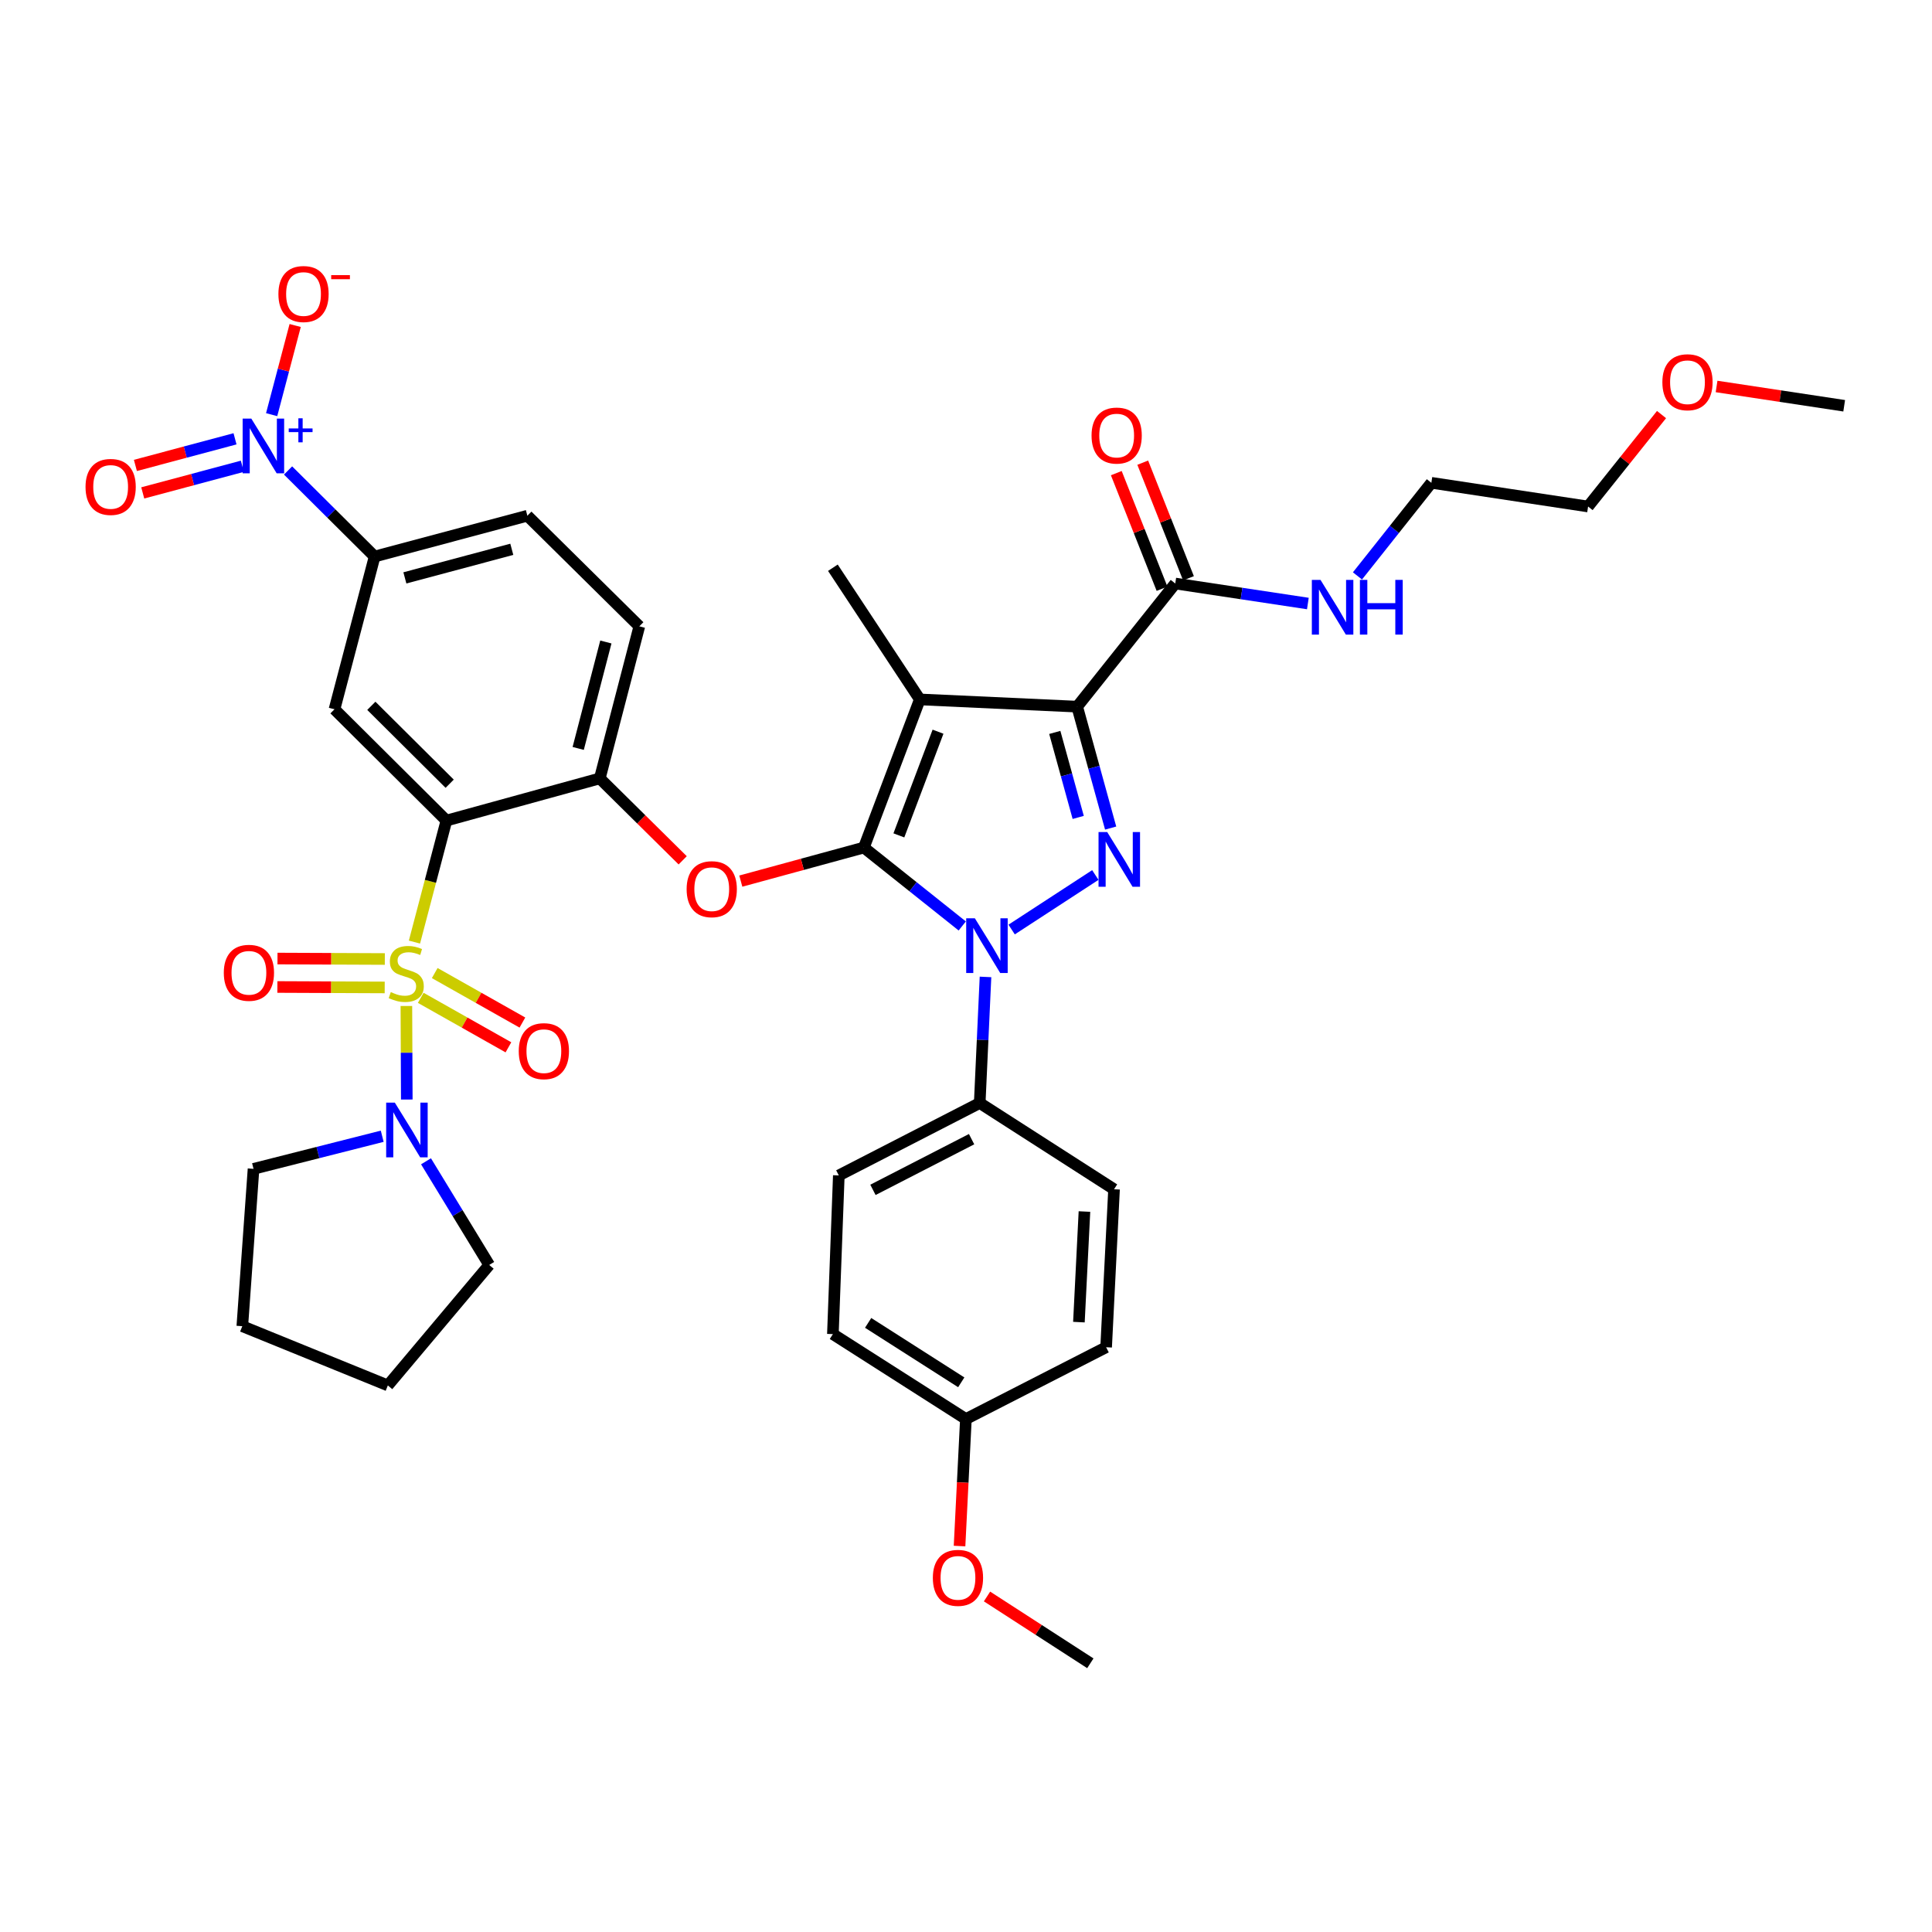 <?xml version='1.0' encoding='iso-8859-1'?>
<svg version='1.1' baseProfile='full'
              xmlns='http://www.w3.org/2000/svg'
                      xmlns:rdkit='http://www.rdkit.org/xml'
                      xmlns:xlink='http://www.w3.org/1999/xlink'
                  xml:space='preserve'
width='1000px' height='1000px' viewBox='0 0 1000 1000'>
<!-- END OF HEADER -->
<rect style='opacity:1.0;fill:#FFFFFF;stroke:none' width='1000' height='1000' x='0' y='0'> </rect>
<path class='bond-5' d='M 214.521,487.621 L 222.791,456.177' style='fill:none;fill-rule:evenodd;stroke:#CCCC00;stroke-width:6px;stroke-linecap:butt;stroke-linejoin:miter;stroke-opacity:1' />
<path class='bond-5' d='M 222.791,456.177 L 231.06,424.733' style='fill:none;fill-rule:evenodd;stroke:#000000;stroke-width:6px;stroke-linecap:butt;stroke-linejoin:miter;stroke-opacity:1' />
<path class='bond-9' d='M 210.344,520.692 L 210.449,544.904' style='fill:none;fill-rule:evenodd;stroke:#CCCC00;stroke-width:6px;stroke-linecap:butt;stroke-linejoin:miter;stroke-opacity:1' />
<path class='bond-9' d='M 210.449,544.904 L 210.554,569.116' style='fill:none;fill-rule:evenodd;stroke:#0000FF;stroke-width:6px;stroke-linecap:butt;stroke-linejoin:miter;stroke-opacity:1' />
<path class='bond-14' d='M 217.777,516.475 L 240.468,529.284' style='fill:none;fill-rule:evenodd;stroke:#CCCC00;stroke-width:6px;stroke-linecap:butt;stroke-linejoin:miter;stroke-opacity:1' />
<path class='bond-14' d='M 240.468,529.284 L 263.16,542.094' style='fill:none;fill-rule:evenodd;stroke:#FF0000;stroke-width:6px;stroke-linecap:butt;stroke-linejoin:miter;stroke-opacity:1' />
<path class='bond-14' d='M 225.014,503.655 L 247.705,516.465' style='fill:none;fill-rule:evenodd;stroke:#CCCC00;stroke-width:6px;stroke-linecap:butt;stroke-linejoin:miter;stroke-opacity:1' />
<path class='bond-14' d='M 247.705,516.465 L 270.396,529.275' style='fill:none;fill-rule:evenodd;stroke:#FF0000;stroke-width:6px;stroke-linecap:butt;stroke-linejoin:miter;stroke-opacity:1' />
<path class='bond-15' d='M 199.186,496.377 L 171.407,496.26' style='fill:none;fill-rule:evenodd;stroke:#CCCC00;stroke-width:6px;stroke-linecap:butt;stroke-linejoin:miter;stroke-opacity:1' />
<path class='bond-15' d='M 171.407,496.26 L 143.628,496.143' style='fill:none;fill-rule:evenodd;stroke:#FF0000;stroke-width:6px;stroke-linecap:butt;stroke-linejoin:miter;stroke-opacity:1' />
<path class='bond-15' d='M 199.124,511.098 L 171.345,510.981' style='fill:none;fill-rule:evenodd;stroke:#CCCC00;stroke-width:6px;stroke-linecap:butt;stroke-linejoin:miter;stroke-opacity:1' />
<path class='bond-15' d='M 171.345,510.981 L 143.566,510.864' style='fill:none;fill-rule:evenodd;stroke:#FF0000;stroke-width:6px;stroke-linecap:butt;stroke-linejoin:miter;stroke-opacity:1' />
<path class='bond-0' d='M 447.139,438.693 L 415.289,447.377' style='fill:none;fill-rule:evenodd;stroke:#000000;stroke-width:6px;stroke-linecap:butt;stroke-linejoin:miter;stroke-opacity:1' />
<path class='bond-0' d='M 415.289,447.377 L 383.438,456.061' style='fill:none;fill-rule:evenodd;stroke:#FF0000;stroke-width:6px;stroke-linecap:butt;stroke-linejoin:miter;stroke-opacity:1' />
<path class='bond-2' d='M 447.139,438.693 L 476.09,362.022' style='fill:none;fill-rule:evenodd;stroke:#000000;stroke-width:6px;stroke-linecap:butt;stroke-linejoin:miter;stroke-opacity:1' />
<path class='bond-2' d='M 465.253,432.393 L 485.519,378.723' style='fill:none;fill-rule:evenodd;stroke:#000000;stroke-width:6px;stroke-linecap:butt;stroke-linejoin:miter;stroke-opacity:1' />
<path class='bond-3' d='M 447.139,438.693 L 472.601,458.984' style='fill:none;fill-rule:evenodd;stroke:#000000;stroke-width:6px;stroke-linecap:butt;stroke-linejoin:miter;stroke-opacity:1' />
<path class='bond-3' d='M 472.601,458.984 L 498.063,479.275' style='fill:none;fill-rule:evenodd;stroke:#0000FF;stroke-width:6px;stroke-linecap:butt;stroke-linejoin:miter;stroke-opacity:1' />
<path class='bond-1' d='M 557.546,365.759 L 476.09,362.022' style='fill:none;fill-rule:evenodd;stroke:#000000;stroke-width:6px;stroke-linecap:butt;stroke-linejoin:miter;stroke-opacity:1' />
<path class='bond-11' d='M 557.546,365.759 L 608.309,302.026' style='fill:none;fill-rule:evenodd;stroke:#000000;stroke-width:6px;stroke-linecap:butt;stroke-linejoin:miter;stroke-opacity:1' />
<path class='bond-40' d='M 557.546,365.759 L 566.209,397.184' style='fill:none;fill-rule:evenodd;stroke:#000000;stroke-width:6px;stroke-linecap:butt;stroke-linejoin:miter;stroke-opacity:1' />
<path class='bond-40' d='M 566.209,397.184 L 574.872,428.609' style='fill:none;fill-rule:evenodd;stroke:#0000FF;stroke-width:6px;stroke-linecap:butt;stroke-linejoin:miter;stroke-opacity:1' />
<path class='bond-40' d='M 545.953,379.099 L 552.018,401.096' style='fill:none;fill-rule:evenodd;stroke:#000000;stroke-width:6px;stroke-linecap:butt;stroke-linejoin:miter;stroke-opacity:1' />
<path class='bond-40' d='M 552.018,401.096 L 558.082,423.094' style='fill:none;fill-rule:evenodd;stroke:#0000FF;stroke-width:6px;stroke-linecap:butt;stroke-linejoin:miter;stroke-opacity:1' />
<path class='bond-24' d='M 476.09,362.022 L 431.101,293.856' style='fill:none;fill-rule:evenodd;stroke:#000000;stroke-width:6px;stroke-linecap:butt;stroke-linejoin:miter;stroke-opacity:1' />
<path class='bond-4' d='M 523.624,481.126 L 566.939,452.901' style='fill:none;fill-rule:evenodd;stroke:#0000FF;stroke-width:6px;stroke-linecap:butt;stroke-linejoin:miter;stroke-opacity:1' />
<path class='bond-13' d='M 510.096,505.655 L 508.599,538.283' style='fill:none;fill-rule:evenodd;stroke:#0000FF;stroke-width:6px;stroke-linecap:butt;stroke-linejoin:miter;stroke-opacity:1' />
<path class='bond-13' d='M 508.599,538.283 L 507.102,570.912' style='fill:none;fill-rule:evenodd;stroke:#000000;stroke-width:6px;stroke-linecap:butt;stroke-linejoin:miter;stroke-opacity:1' />
<path class='bond-8' d='M 231.06,424.733 L 173.133,367.125' style='fill:none;fill-rule:evenodd;stroke:#000000;stroke-width:6px;stroke-linecap:butt;stroke-linejoin:miter;stroke-opacity:1' />
<path class='bond-8' d='M 232.751,405.654 L 192.202,365.328' style='fill:none;fill-rule:evenodd;stroke:#000000;stroke-width:6px;stroke-linecap:butt;stroke-linejoin:miter;stroke-opacity:1' />
<path class='bond-10' d='M 231.06,424.733 L 310.455,402.897' style='fill:none;fill-rule:evenodd;stroke:#000000;stroke-width:6px;stroke-linecap:butt;stroke-linejoin:miter;stroke-opacity:1' />
<path class='bond-6' d='M 149.1,243.515 L 171.503,265.79' style='fill:none;fill-rule:evenodd;stroke:#0000FF;stroke-width:6px;stroke-linecap:butt;stroke-linejoin:miter;stroke-opacity:1' />
<path class='bond-6' d='M 171.503,265.79 L 193.906,288.065' style='fill:none;fill-rule:evenodd;stroke:#000000;stroke-width:6px;stroke-linecap:butt;stroke-linejoin:miter;stroke-opacity:1' />
<path class='bond-16' d='M 140.604,214.622 L 146.693,191.55' style='fill:none;fill-rule:evenodd;stroke:#0000FF;stroke-width:6px;stroke-linecap:butt;stroke-linejoin:miter;stroke-opacity:1' />
<path class='bond-16' d='M 146.693,191.55 L 152.782,168.478' style='fill:none;fill-rule:evenodd;stroke:#FF0000;stroke-width:6px;stroke-linecap:butt;stroke-linejoin:miter;stroke-opacity:1' />
<path class='bond-17' d='M 121.644,227.124 L 95.864,234.015' style='fill:none;fill-rule:evenodd;stroke:#0000FF;stroke-width:6px;stroke-linecap:butt;stroke-linejoin:miter;stroke-opacity:1' />
<path class='bond-17' d='M 95.864,234.015 L 70.085,240.906' style='fill:none;fill-rule:evenodd;stroke:#FF0000;stroke-width:6px;stroke-linecap:butt;stroke-linejoin:miter;stroke-opacity:1' />
<path class='bond-17' d='M 125.445,241.346 L 99.666,248.237' style='fill:none;fill-rule:evenodd;stroke:#0000FF;stroke-width:6px;stroke-linecap:butt;stroke-linejoin:miter;stroke-opacity:1' />
<path class='bond-17' d='M 99.666,248.237 L 73.886,255.128' style='fill:none;fill-rule:evenodd;stroke:#FF0000;stroke-width:6px;stroke-linecap:butt;stroke-linejoin:miter;stroke-opacity:1' />
<path class='bond-7' d='M 353.361,445.301 L 331.908,424.099' style='fill:none;fill-rule:evenodd;stroke:#FF0000;stroke-width:6px;stroke-linecap:butt;stroke-linejoin:miter;stroke-opacity:1' />
<path class='bond-7' d='M 331.908,424.099 L 310.455,402.897' style='fill:none;fill-rule:evenodd;stroke:#000000;stroke-width:6px;stroke-linecap:butt;stroke-linejoin:miter;stroke-opacity:1' />
<path class='bond-12' d='M 173.133,367.125 L 193.906,288.065' style='fill:none;fill-rule:evenodd;stroke:#000000;stroke-width:6px;stroke-linecap:butt;stroke-linejoin:miter;stroke-opacity:1' />
<path class='bond-28' d='M 220.503,601.086 L 236.859,627.913' style='fill:none;fill-rule:evenodd;stroke:#0000FF;stroke-width:6px;stroke-linecap:butt;stroke-linejoin:miter;stroke-opacity:1' />
<path class='bond-28' d='M 236.859,627.913 L 253.215,654.74' style='fill:none;fill-rule:evenodd;stroke:#000000;stroke-width:6px;stroke-linecap:butt;stroke-linejoin:miter;stroke-opacity:1' />
<path class='bond-29' d='M 197.835,588.121 L 164.531,596.56' style='fill:none;fill-rule:evenodd;stroke:#0000FF;stroke-width:6px;stroke-linecap:butt;stroke-linejoin:miter;stroke-opacity:1' />
<path class='bond-29' d='M 164.531,596.56 L 131.227,604.999' style='fill:none;fill-rule:evenodd;stroke:#000000;stroke-width:6px;stroke-linecap:butt;stroke-linejoin:miter;stroke-opacity:1' />
<path class='bond-18' d='M 310.455,402.897 L 330.909,324.189' style='fill:none;fill-rule:evenodd;stroke:#000000;stroke-width:6px;stroke-linecap:butt;stroke-linejoin:miter;stroke-opacity:1' />
<path class='bond-18' d='M 299.275,387.388 L 313.593,332.293' style='fill:none;fill-rule:evenodd;stroke:#000000;stroke-width:6px;stroke-linecap:butt;stroke-linejoin:miter;stroke-opacity:1' />
<path class='bond-19' d='M 615.153,299.318 L 603.317,269.397' style='fill:none;fill-rule:evenodd;stroke:#000000;stroke-width:6px;stroke-linecap:butt;stroke-linejoin:miter;stroke-opacity:1' />
<path class='bond-19' d='M 603.317,269.397 L 591.482,239.476' style='fill:none;fill-rule:evenodd;stroke:#FF0000;stroke-width:6px;stroke-linecap:butt;stroke-linejoin:miter;stroke-opacity:1' />
<path class='bond-19' d='M 601.464,304.733 L 589.629,274.812' style='fill:none;fill-rule:evenodd;stroke:#000000;stroke-width:6px;stroke-linecap:butt;stroke-linejoin:miter;stroke-opacity:1' />
<path class='bond-19' d='M 589.629,274.812 L 577.793,244.891' style='fill:none;fill-rule:evenodd;stroke:#FF0000;stroke-width:6px;stroke-linecap:butt;stroke-linejoin:miter;stroke-opacity:1' />
<path class='bond-21' d='M 608.309,302.026 L 642.629,307.202' style='fill:none;fill-rule:evenodd;stroke:#000000;stroke-width:6px;stroke-linecap:butt;stroke-linejoin:miter;stroke-opacity:1' />
<path class='bond-21' d='M 642.629,307.202 L 676.949,312.379' style='fill:none;fill-rule:evenodd;stroke:#0000FF;stroke-width:6px;stroke-linecap:butt;stroke-linejoin:miter;stroke-opacity:1' />
<path class='bond-39' d='M 193.906,288.065 L 272.965,266.933' style='fill:none;fill-rule:evenodd;stroke:#000000;stroke-width:6px;stroke-linecap:butt;stroke-linejoin:miter;stroke-opacity:1' />
<path class='bond-39' d='M 209.566,299.117 L 264.908,284.324' style='fill:none;fill-rule:evenodd;stroke:#000000;stroke-width:6px;stroke-linecap:butt;stroke-linejoin:miter;stroke-opacity:1' />
<path class='bond-22' d='M 507.102,570.912 L 434.168,608.402' style='fill:none;fill-rule:evenodd;stroke:#000000;stroke-width:6px;stroke-linecap:butt;stroke-linejoin:miter;stroke-opacity:1' />
<path class='bond-22' d='M 502.892,589.628 L 451.838,615.871' style='fill:none;fill-rule:evenodd;stroke:#000000;stroke-width:6px;stroke-linecap:butt;stroke-linejoin:miter;stroke-opacity:1' />
<path class='bond-23' d='M 507.102,570.912 L 576.626,615.558' style='fill:none;fill-rule:evenodd;stroke:#000000;stroke-width:6px;stroke-linecap:butt;stroke-linejoin:miter;stroke-opacity:1' />
<path class='bond-20' d='M 330.909,324.189 L 272.965,266.933' style='fill:none;fill-rule:evenodd;stroke:#000000;stroke-width:6px;stroke-linecap:butt;stroke-linejoin:miter;stroke-opacity:1' />
<path class='bond-32' d='M 702.618,298.094 L 721.745,273.996' style='fill:none;fill-rule:evenodd;stroke:#0000FF;stroke-width:6px;stroke-linecap:butt;stroke-linejoin:miter;stroke-opacity:1' />
<path class='bond-32' d='M 721.745,273.996 L 740.871,249.897' style='fill:none;fill-rule:evenodd;stroke:#000000;stroke-width:6px;stroke-linecap:butt;stroke-linejoin:miter;stroke-opacity:1' />
<path class='bond-26' d='M 434.168,608.402 L 431.101,690.536' style='fill:none;fill-rule:evenodd;stroke:#000000;stroke-width:6px;stroke-linecap:butt;stroke-linejoin:miter;stroke-opacity:1' />
<path class='bond-27' d='M 576.626,615.558 L 572.529,697.332' style='fill:none;fill-rule:evenodd;stroke:#000000;stroke-width:6px;stroke-linecap:butt;stroke-linejoin:miter;stroke-opacity:1' />
<path class='bond-27' d='M 561.309,627.087 L 558.441,684.33' style='fill:none;fill-rule:evenodd;stroke:#000000;stroke-width:6px;stroke-linecap:butt;stroke-linejoin:miter;stroke-opacity:1' />
<path class='bond-25' d='M 499.946,734.486 L 431.101,690.536' style='fill:none;fill-rule:evenodd;stroke:#000000;stroke-width:6px;stroke-linecap:butt;stroke-linejoin:miter;stroke-opacity:1' />
<path class='bond-25' d='M 497.541,715.486 L 449.349,684.721' style='fill:none;fill-rule:evenodd;stroke:#000000;stroke-width:6px;stroke-linecap:butt;stroke-linejoin:miter;stroke-opacity:1' />
<path class='bond-30' d='M 499.946,734.486 L 498.303,767.362' style='fill:none;fill-rule:evenodd;stroke:#000000;stroke-width:6px;stroke-linecap:butt;stroke-linejoin:miter;stroke-opacity:1' />
<path class='bond-30' d='M 498.303,767.362 L 496.659,800.237' style='fill:none;fill-rule:evenodd;stroke:#FF0000;stroke-width:6px;stroke-linecap:butt;stroke-linejoin:miter;stroke-opacity:1' />
<path class='bond-41' d='M 499.946,734.486 L 572.529,697.332' style='fill:none;fill-rule:evenodd;stroke:#000000;stroke-width:6px;stroke-linecap:butt;stroke-linejoin:miter;stroke-opacity:1' />
<path class='bond-36' d='M 253.215,654.74 L 200.751,717.099' style='fill:none;fill-rule:evenodd;stroke:#000000;stroke-width:6px;stroke-linecap:butt;stroke-linejoin:miter;stroke-opacity:1' />
<path class='bond-37' d='M 131.227,604.999 L 125.421,686.439' style='fill:none;fill-rule:evenodd;stroke:#000000;stroke-width:6px;stroke-linecap:butt;stroke-linejoin:miter;stroke-opacity:1' />
<path class='bond-34' d='M 510.88,826.337 L 537.619,843.626' style='fill:none;fill-rule:evenodd;stroke:#FF0000;stroke-width:6px;stroke-linecap:butt;stroke-linejoin:miter;stroke-opacity:1' />
<path class='bond-34' d='M 537.619,843.626 L 564.358,860.915' style='fill:none;fill-rule:evenodd;stroke:#000000;stroke-width:6px;stroke-linecap:butt;stroke-linejoin:miter;stroke-opacity:1' />
<path class='bond-31' d='M 860.004,214.581 L 840.998,238.373' style='fill:none;fill-rule:evenodd;stroke:#FF0000;stroke-width:6px;stroke-linecap:butt;stroke-linejoin:miter;stroke-opacity:1' />
<path class='bond-31' d='M 840.998,238.373 L 821.991,262.165' style='fill:none;fill-rule:evenodd;stroke:#000000;stroke-width:6px;stroke-linecap:butt;stroke-linejoin:miter;stroke-opacity:1' />
<path class='bond-35' d='M 888.492,200.037 L 921.519,205.033' style='fill:none;fill-rule:evenodd;stroke:#FF0000;stroke-width:6px;stroke-linecap:butt;stroke-linejoin:miter;stroke-opacity:1' />
<path class='bond-35' d='M 921.519,205.033 L 954.545,210.028' style='fill:none;fill-rule:evenodd;stroke:#000000;stroke-width:6px;stroke-linecap:butt;stroke-linejoin:miter;stroke-opacity:1' />
<path class='bond-33' d='M 740.871,249.897 L 821.991,262.165' style='fill:none;fill-rule:evenodd;stroke:#000000;stroke-width:6px;stroke-linecap:butt;stroke-linejoin:miter;stroke-opacity:1' />
<path class='bond-38' d='M 200.751,717.099 L 125.421,686.439' style='fill:none;fill-rule:evenodd;stroke:#000000;stroke-width:6px;stroke-linecap:butt;stroke-linejoin:miter;stroke-opacity:1' />
<path  class='atom-0' d='M 202.271 513.505
Q 202.591 513.625, 203.911 514.185
Q 205.231 514.745, 206.671 515.105
Q 208.151 515.425, 209.591 515.425
Q 212.271 515.425, 213.831 514.145
Q 215.391 512.825, 215.391 510.545
Q 215.391 508.985, 214.591 508.025
Q 213.831 507.065, 212.631 506.545
Q 211.431 506.025, 209.431 505.425
Q 206.911 504.665, 205.391 503.945
Q 203.911 503.225, 202.831 501.705
Q 201.791 500.185, 201.791 497.625
Q 201.791 494.065, 204.191 491.865
Q 206.631 489.665, 211.431 489.665
Q 214.711 489.665, 218.431 491.225
L 217.511 494.305
Q 214.111 492.905, 211.551 492.905
Q 208.791 492.905, 207.271 494.065
Q 205.751 495.185, 205.791 497.145
Q 205.791 498.665, 206.551 499.585
Q 207.351 500.505, 208.471 501.025
Q 209.631 501.545, 211.551 502.145
Q 214.111 502.945, 215.631 503.745
Q 217.151 504.545, 218.231 506.185
Q 219.351 507.785, 219.351 510.545
Q 219.351 514.465, 216.711 516.585
Q 214.111 518.665, 209.751 518.665
Q 207.231 518.665, 205.311 518.105
Q 203.431 517.585, 201.191 516.665
L 202.271 513.505
' fill='#CCCC00'/>
<path  class='atom-4' d='M 504.58 475.296
L 513.86 490.296
Q 514.78 491.776, 516.26 494.456
Q 517.74 497.136, 517.82 497.296
L 517.82 475.296
L 521.58 475.296
L 521.58 503.616
L 517.7 503.616
L 507.74 487.216
Q 506.58 485.296, 505.34 483.096
Q 504.14 480.896, 503.78 480.216
L 503.78 503.616
L 500.1 503.616
L 500.1 475.296
L 504.58 475.296
' fill='#0000FF'/>
<path  class='atom-5' d='M 573.081 430.659
L 582.361 445.659
Q 583.281 447.139, 584.761 449.819
Q 586.241 452.499, 586.321 452.659
L 586.321 430.659
L 590.081 430.659
L 590.081 458.979
L 586.201 458.979
L 576.241 442.579
Q 575.081 440.659, 573.841 438.459
Q 572.641 436.259, 572.281 435.579
L 572.281 458.979
L 568.601 458.979
L 568.601 430.659
L 573.081 430.659
' fill='#0000FF'/>
<path  class='atom-7' d='M 130.07 216.657
L 139.35 231.657
Q 140.27 233.137, 141.75 235.817
Q 143.23 238.497, 143.31 238.657
L 143.31 216.657
L 147.07 216.657
L 147.07 244.977
L 143.19 244.977
L 133.23 228.577
Q 132.07 226.657, 130.83 224.457
Q 129.63 222.257, 129.27 221.577
L 129.27 244.977
L 125.59 244.977
L 125.59 216.657
L 130.07 216.657
' fill='#0000FF'/>
<path  class='atom-7' d='M 149.446 221.762
L 154.436 221.762
L 154.436 216.508
L 156.654 216.508
L 156.654 221.762
L 161.775 221.762
L 161.775 223.663
L 156.654 223.663
L 156.654 228.943
L 154.436 228.943
L 154.436 223.663
L 149.446 223.663
L 149.446 221.762
' fill='#0000FF'/>
<path  class='atom-8' d='M 355.398 460.242
Q 355.398 453.442, 358.758 449.642
Q 362.118 445.842, 368.398 445.842
Q 374.678 445.842, 378.038 449.642
Q 381.398 453.442, 381.398 460.242
Q 381.398 467.122, 377.998 471.042
Q 374.598 474.922, 368.398 474.922
Q 362.158 474.922, 358.758 471.042
Q 355.398 467.162, 355.398 460.242
M 368.398 471.722
Q 372.718 471.722, 375.038 468.842
Q 377.398 465.922, 377.398 460.242
Q 377.398 454.682, 375.038 451.882
Q 372.718 449.042, 368.398 449.042
Q 364.078 449.042, 361.718 451.842
Q 359.398 454.642, 359.398 460.242
Q 359.398 465.962, 361.718 468.842
Q 364.078 471.722, 368.398 471.722
' fill='#FF0000'/>
<path  class='atom-10' d='M 204.362 570.721
L 213.642 585.721
Q 214.562 587.201, 216.042 589.881
Q 217.522 592.561, 217.602 592.721
L 217.602 570.721
L 221.362 570.721
L 221.362 599.041
L 217.482 599.041
L 207.522 582.641
Q 206.362 580.721, 205.122 578.521
Q 203.922 576.321, 203.562 575.641
L 203.562 599.041
L 199.882 599.041
L 199.882 570.721
L 204.362 570.721
' fill='#0000FF'/>
<path  class='atom-15' d='M 268.504 544.077
Q 268.504 537.277, 271.864 533.477
Q 275.224 529.677, 281.504 529.677
Q 287.784 529.677, 291.144 533.477
Q 294.504 537.277, 294.504 544.077
Q 294.504 550.957, 291.104 554.877
Q 287.704 558.757, 281.504 558.757
Q 275.264 558.757, 271.864 554.877
Q 268.504 550.997, 268.504 544.077
M 281.504 555.557
Q 285.824 555.557, 288.144 552.677
Q 290.504 549.757, 290.504 544.077
Q 290.504 538.517, 288.144 535.717
Q 285.824 532.877, 281.504 532.877
Q 277.184 532.877, 274.824 535.677
Q 272.504 538.477, 272.504 544.077
Q 272.504 549.797, 274.824 552.677
Q 277.184 555.557, 281.504 555.557
' fill='#FF0000'/>
<path  class='atom-16' d='M 115.839 503.521
Q 115.839 496.721, 119.199 492.921
Q 122.559 489.121, 128.839 489.121
Q 135.119 489.121, 138.479 492.921
Q 141.839 496.721, 141.839 503.521
Q 141.839 510.401, 138.439 514.321
Q 135.039 518.201, 128.839 518.201
Q 122.599 518.201, 119.199 514.321
Q 115.839 510.441, 115.839 503.521
M 128.839 515.001
Q 133.159 515.001, 135.479 512.121
Q 137.839 509.201, 137.839 503.521
Q 137.839 497.961, 135.479 495.161
Q 133.159 492.321, 128.839 492.321
Q 124.519 492.321, 122.159 495.121
Q 119.839 497.921, 119.839 503.521
Q 119.839 509.241, 122.159 512.121
Q 124.519 515.001, 128.839 515.001
' fill='#FF0000'/>
<path  class='atom-17' d='M 144.103 152.181
Q 144.103 145.381, 147.463 141.581
Q 150.823 137.781, 157.103 137.781
Q 163.383 137.781, 166.743 141.581
Q 170.103 145.381, 170.103 152.181
Q 170.103 159.061, 166.703 162.981
Q 163.303 166.861, 157.103 166.861
Q 150.863 166.861, 147.463 162.981
Q 144.103 159.101, 144.103 152.181
M 157.103 163.661
Q 161.423 163.661, 163.743 160.781
Q 166.103 157.861, 166.103 152.181
Q 166.103 146.621, 163.743 143.821
Q 161.423 140.981, 157.103 140.981
Q 152.783 140.981, 150.423 143.781
Q 148.103 146.581, 148.103 152.181
Q 148.103 157.901, 150.423 160.781
Q 152.783 163.661, 157.103 163.661
' fill='#FF0000'/>
<path  class='atom-17' d='M 171.423 142.404
L 181.112 142.404
L 181.112 144.516
L 171.423 144.516
L 171.423 142.404
' fill='#FF0000'/>
<path  class='atom-18' d='M 44.271 252.03
Q 44.271 245.23, 47.631 241.43
Q 50.991 237.63, 57.271 237.63
Q 63.551 237.63, 66.911 241.43
Q 70.271 245.23, 70.271 252.03
Q 70.271 258.91, 66.871 262.83
Q 63.471 266.71, 57.271 266.71
Q 51.031 266.71, 47.631 262.83
Q 44.271 258.95, 44.271 252.03
M 57.271 263.51
Q 61.591 263.51, 63.911 260.63
Q 66.271 257.71, 66.271 252.03
Q 66.271 246.47, 63.911 243.67
Q 61.591 240.83, 57.271 240.83
Q 52.951 240.83, 50.591 243.63
Q 48.271 246.43, 48.271 252.03
Q 48.271 257.75, 50.591 260.63
Q 52.951 263.51, 57.271 263.51
' fill='#FF0000'/>
<path  class='atom-20' d='M 564.984 225.442
Q 564.984 218.642, 568.344 214.842
Q 571.704 211.042, 577.984 211.042
Q 584.264 211.042, 587.624 214.842
Q 590.984 218.642, 590.984 225.442
Q 590.984 232.322, 587.584 236.242
Q 584.184 240.122, 577.984 240.122
Q 571.744 240.122, 568.344 236.242
Q 564.984 232.362, 564.984 225.442
M 577.984 236.922
Q 582.304 236.922, 584.624 234.042
Q 586.984 231.122, 586.984 225.442
Q 586.984 219.882, 584.624 217.082
Q 582.304 214.242, 577.984 214.242
Q 573.664 214.242, 571.304 217.042
Q 568.984 219.842, 568.984 225.442
Q 568.984 231.162, 571.304 234.042
Q 573.664 236.922, 577.984 236.922
' fill='#FF0000'/>
<path  class='atom-22' d='M 683.488 300.15
L 692.768 315.15
Q 693.688 316.63, 695.168 319.31
Q 696.648 321.99, 696.728 322.15
L 696.728 300.15
L 700.488 300.15
L 700.488 328.47
L 696.608 328.47
L 686.648 312.07
Q 685.488 310.15, 684.248 307.95
Q 683.048 305.75, 682.688 305.07
L 682.688 328.47
L 679.008 328.47
L 679.008 300.15
L 683.488 300.15
' fill='#0000FF'/>
<path  class='atom-22' d='M 703.888 300.15
L 707.728 300.15
L 707.728 312.19
L 722.208 312.19
L 722.208 300.15
L 726.048 300.15
L 726.048 328.47
L 722.208 328.47
L 722.208 315.39
L 707.728 315.39
L 707.728 328.47
L 703.888 328.47
L 703.888 300.15
' fill='#0000FF'/>
<path  class='atom-31' d='M 482.841 816.693
Q 482.841 809.893, 486.201 806.093
Q 489.561 802.293, 495.841 802.293
Q 502.121 802.293, 505.481 806.093
Q 508.841 809.893, 508.841 816.693
Q 508.841 823.573, 505.441 827.493
Q 502.041 831.373, 495.841 831.373
Q 489.601 831.373, 486.201 827.493
Q 482.841 823.613, 482.841 816.693
M 495.841 828.173
Q 500.161 828.173, 502.481 825.293
Q 504.841 822.373, 504.841 816.693
Q 504.841 811.133, 502.481 808.333
Q 500.161 805.493, 495.841 805.493
Q 491.521 805.493, 489.161 808.293
Q 486.841 811.093, 486.841 816.693
Q 486.841 822.413, 489.161 825.293
Q 491.521 828.173, 495.841 828.173
' fill='#FF0000'/>
<path  class='atom-32' d='M 860.441 197.841
Q 860.441 191.041, 863.801 187.241
Q 867.161 183.441, 873.441 183.441
Q 879.721 183.441, 883.081 187.241
Q 886.441 191.041, 886.441 197.841
Q 886.441 204.721, 883.041 208.641
Q 879.641 212.521, 873.441 212.521
Q 867.201 212.521, 863.801 208.641
Q 860.441 204.761, 860.441 197.841
M 873.441 209.321
Q 877.761 209.321, 880.081 206.441
Q 882.441 203.521, 882.441 197.841
Q 882.441 192.281, 880.081 189.481
Q 877.761 186.641, 873.441 186.641
Q 869.121 186.641, 866.761 189.441
Q 864.441 192.241, 864.441 197.841
Q 864.441 203.561, 866.761 206.441
Q 869.121 209.321, 873.441 209.321
' fill='#FF0000'/>
</svg>
